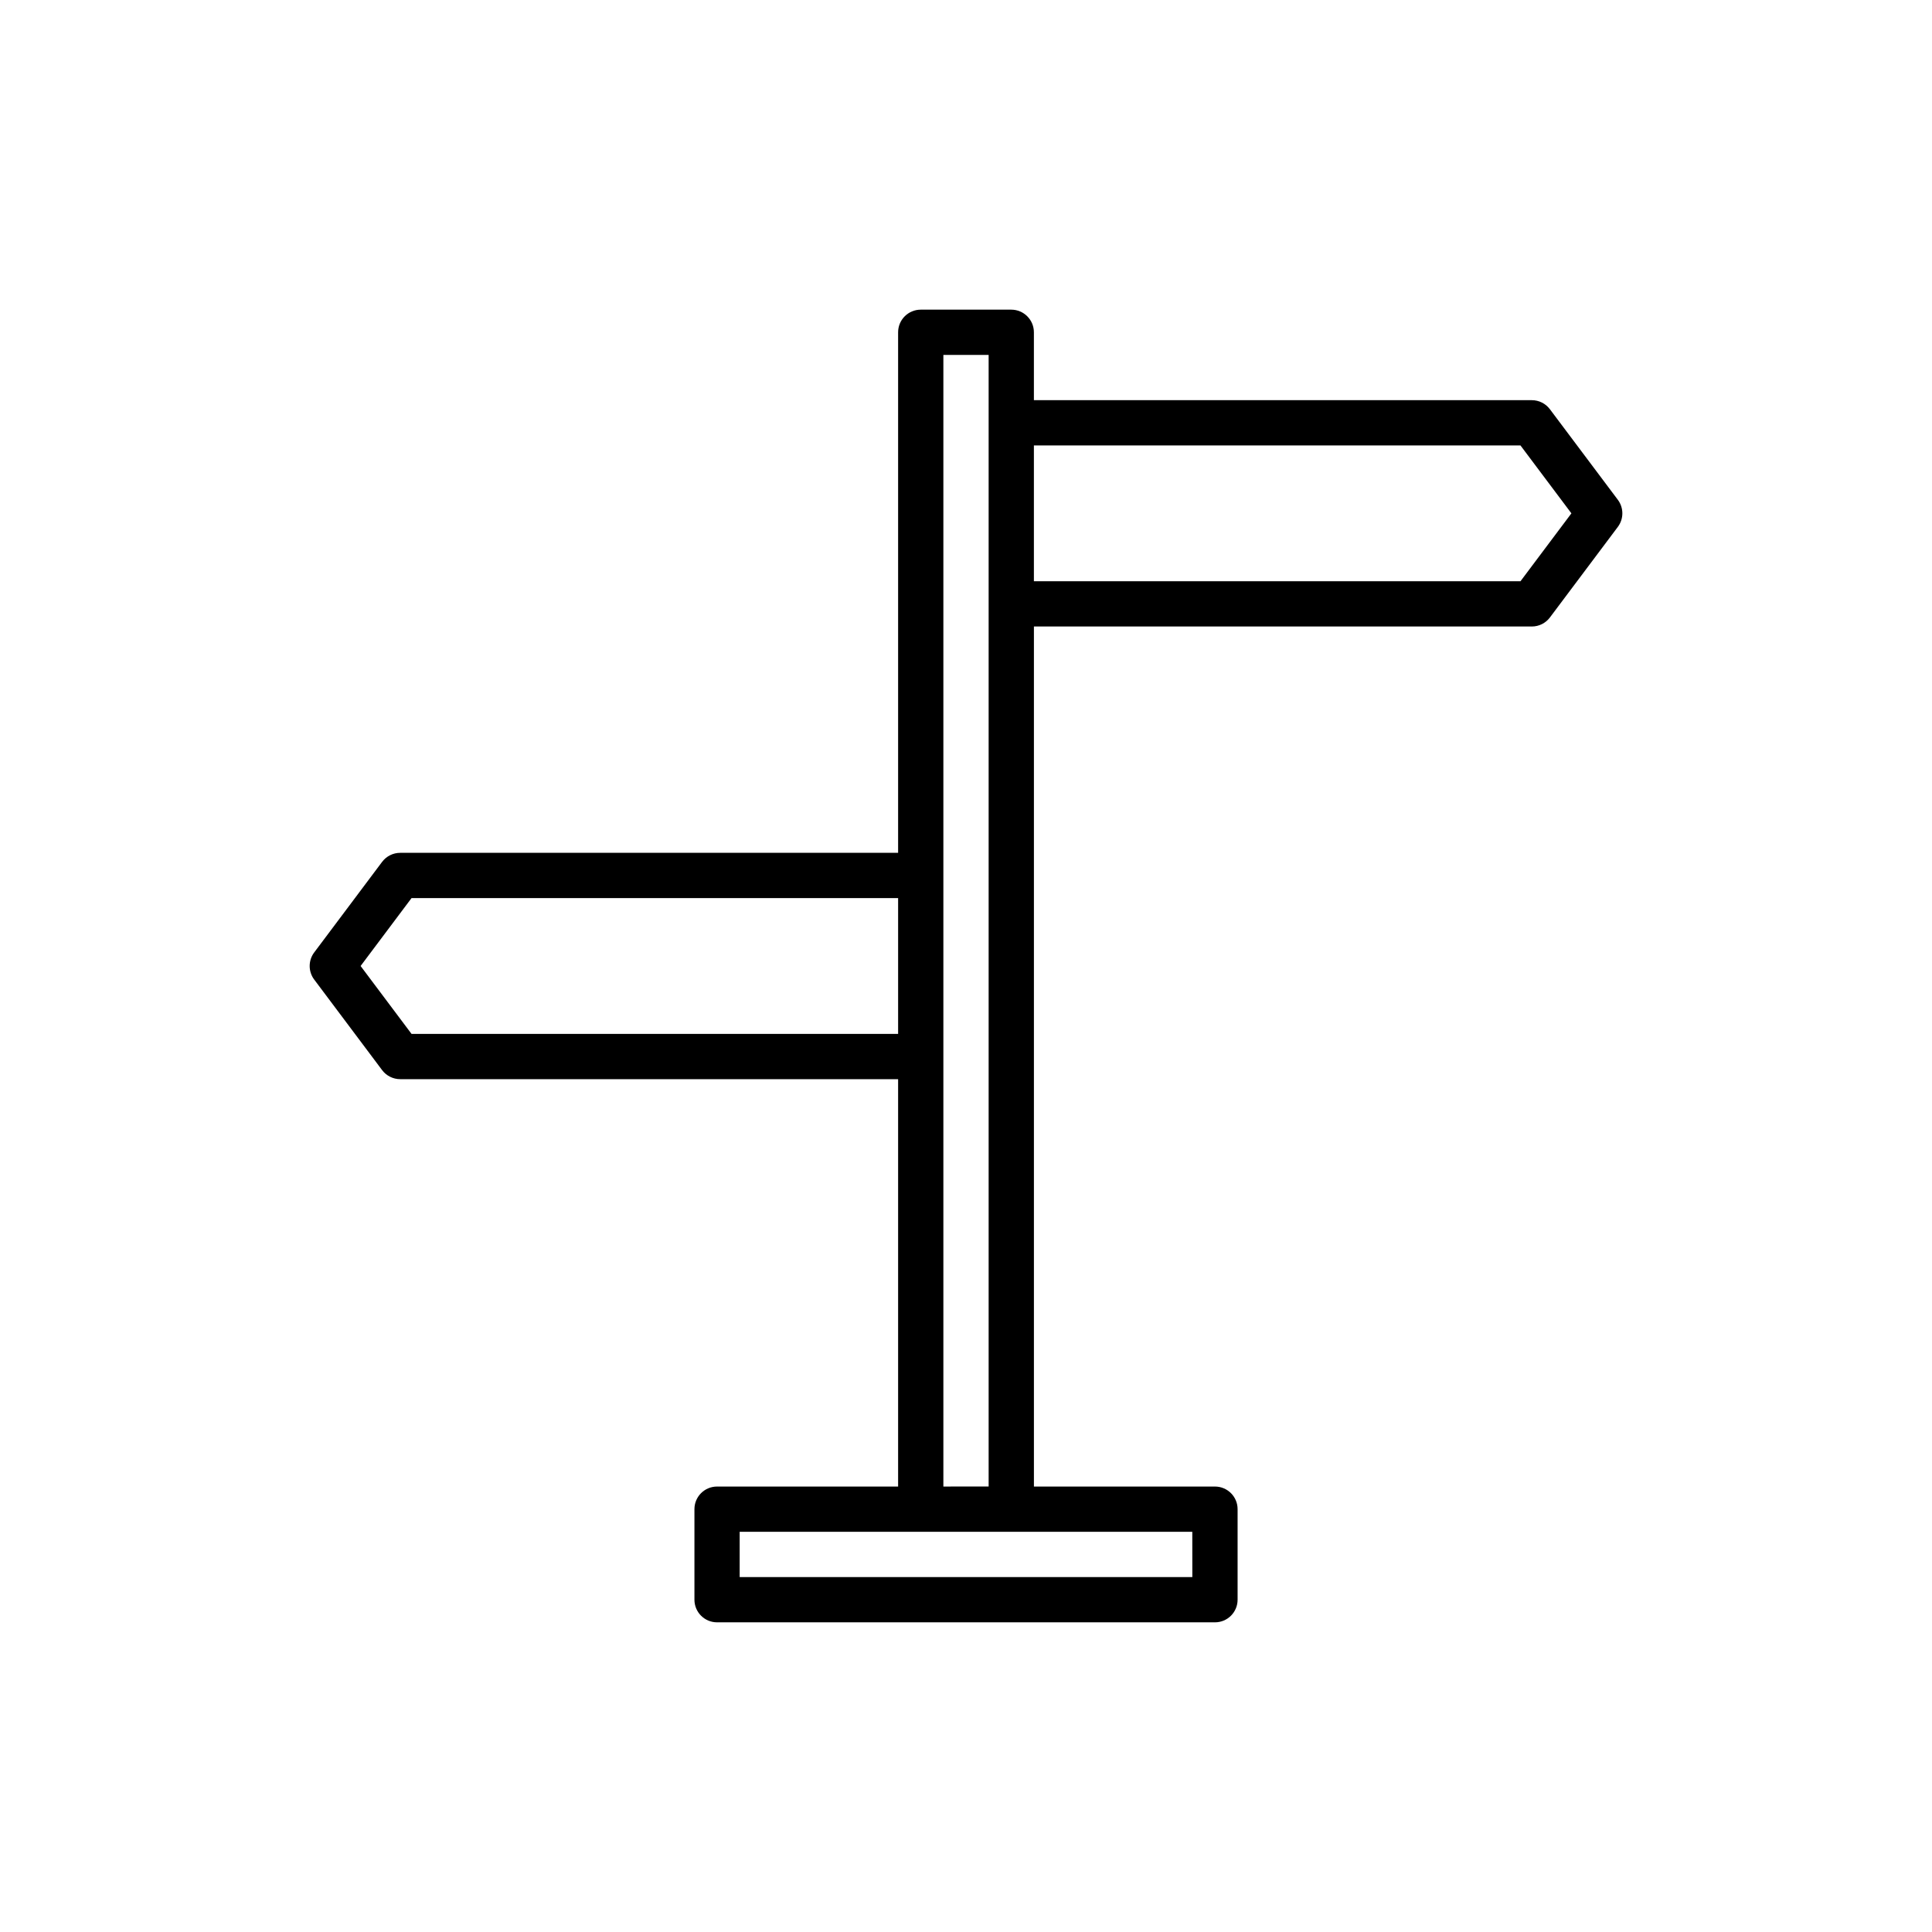 <?xml version="1.0" encoding="UTF-8"?>
<!-- The Best Svg Icon site in the world: iconSvg.co, Visit us! https://iconsvg.co -->
<svg fill="#000000" width="800px" height="800px" version="1.1" viewBox="144 144 512 512" xmlns="http://www.w3.org/2000/svg">
 <path d="m554.74 252.45c-1.133-1.512-2.906-2.398-4.797-2.398h-131.95v-17.992c0-3.312-2.688-5.996-5.996-5.996h-23.992c-3.312 0-5.996 2.688-5.996 5.996v137.95h-131.95c-1.891 0-3.664 0.887-4.797 2.398l-17.992 23.992c-1.602 2.129-1.602 5.066 0 7.199l17.992 23.992c1.129 1.512 2.91 2.398 4.797 2.398h131.95v107.96h-47.98c-3.312 0-5.996 2.68-5.996 5.996v23.992c0 3.316 2.688 5.996 5.996 5.996h131.95c3.312 0 5.996-2.68 5.996-5.996v-23.992c0-3.316-2.688-5.996-5.996-5.996h-47.98v-227.92h131.95c1.891 0 3.664-0.887 4.797-2.398l17.992-23.992c1.602-2.129 1.602-5.066 0-7.199zm-301.68 165.54-13.496-17.992 13.496-17.992 128.95-0.004v35.988zm206.92 143.95h-119.96v-11.996h119.95zm-65.977-23.992v-299.89h11.996v299.88zm152.94-239.91h-128.95v-35.988h128.95l13.496 17.992z"/>
</svg>